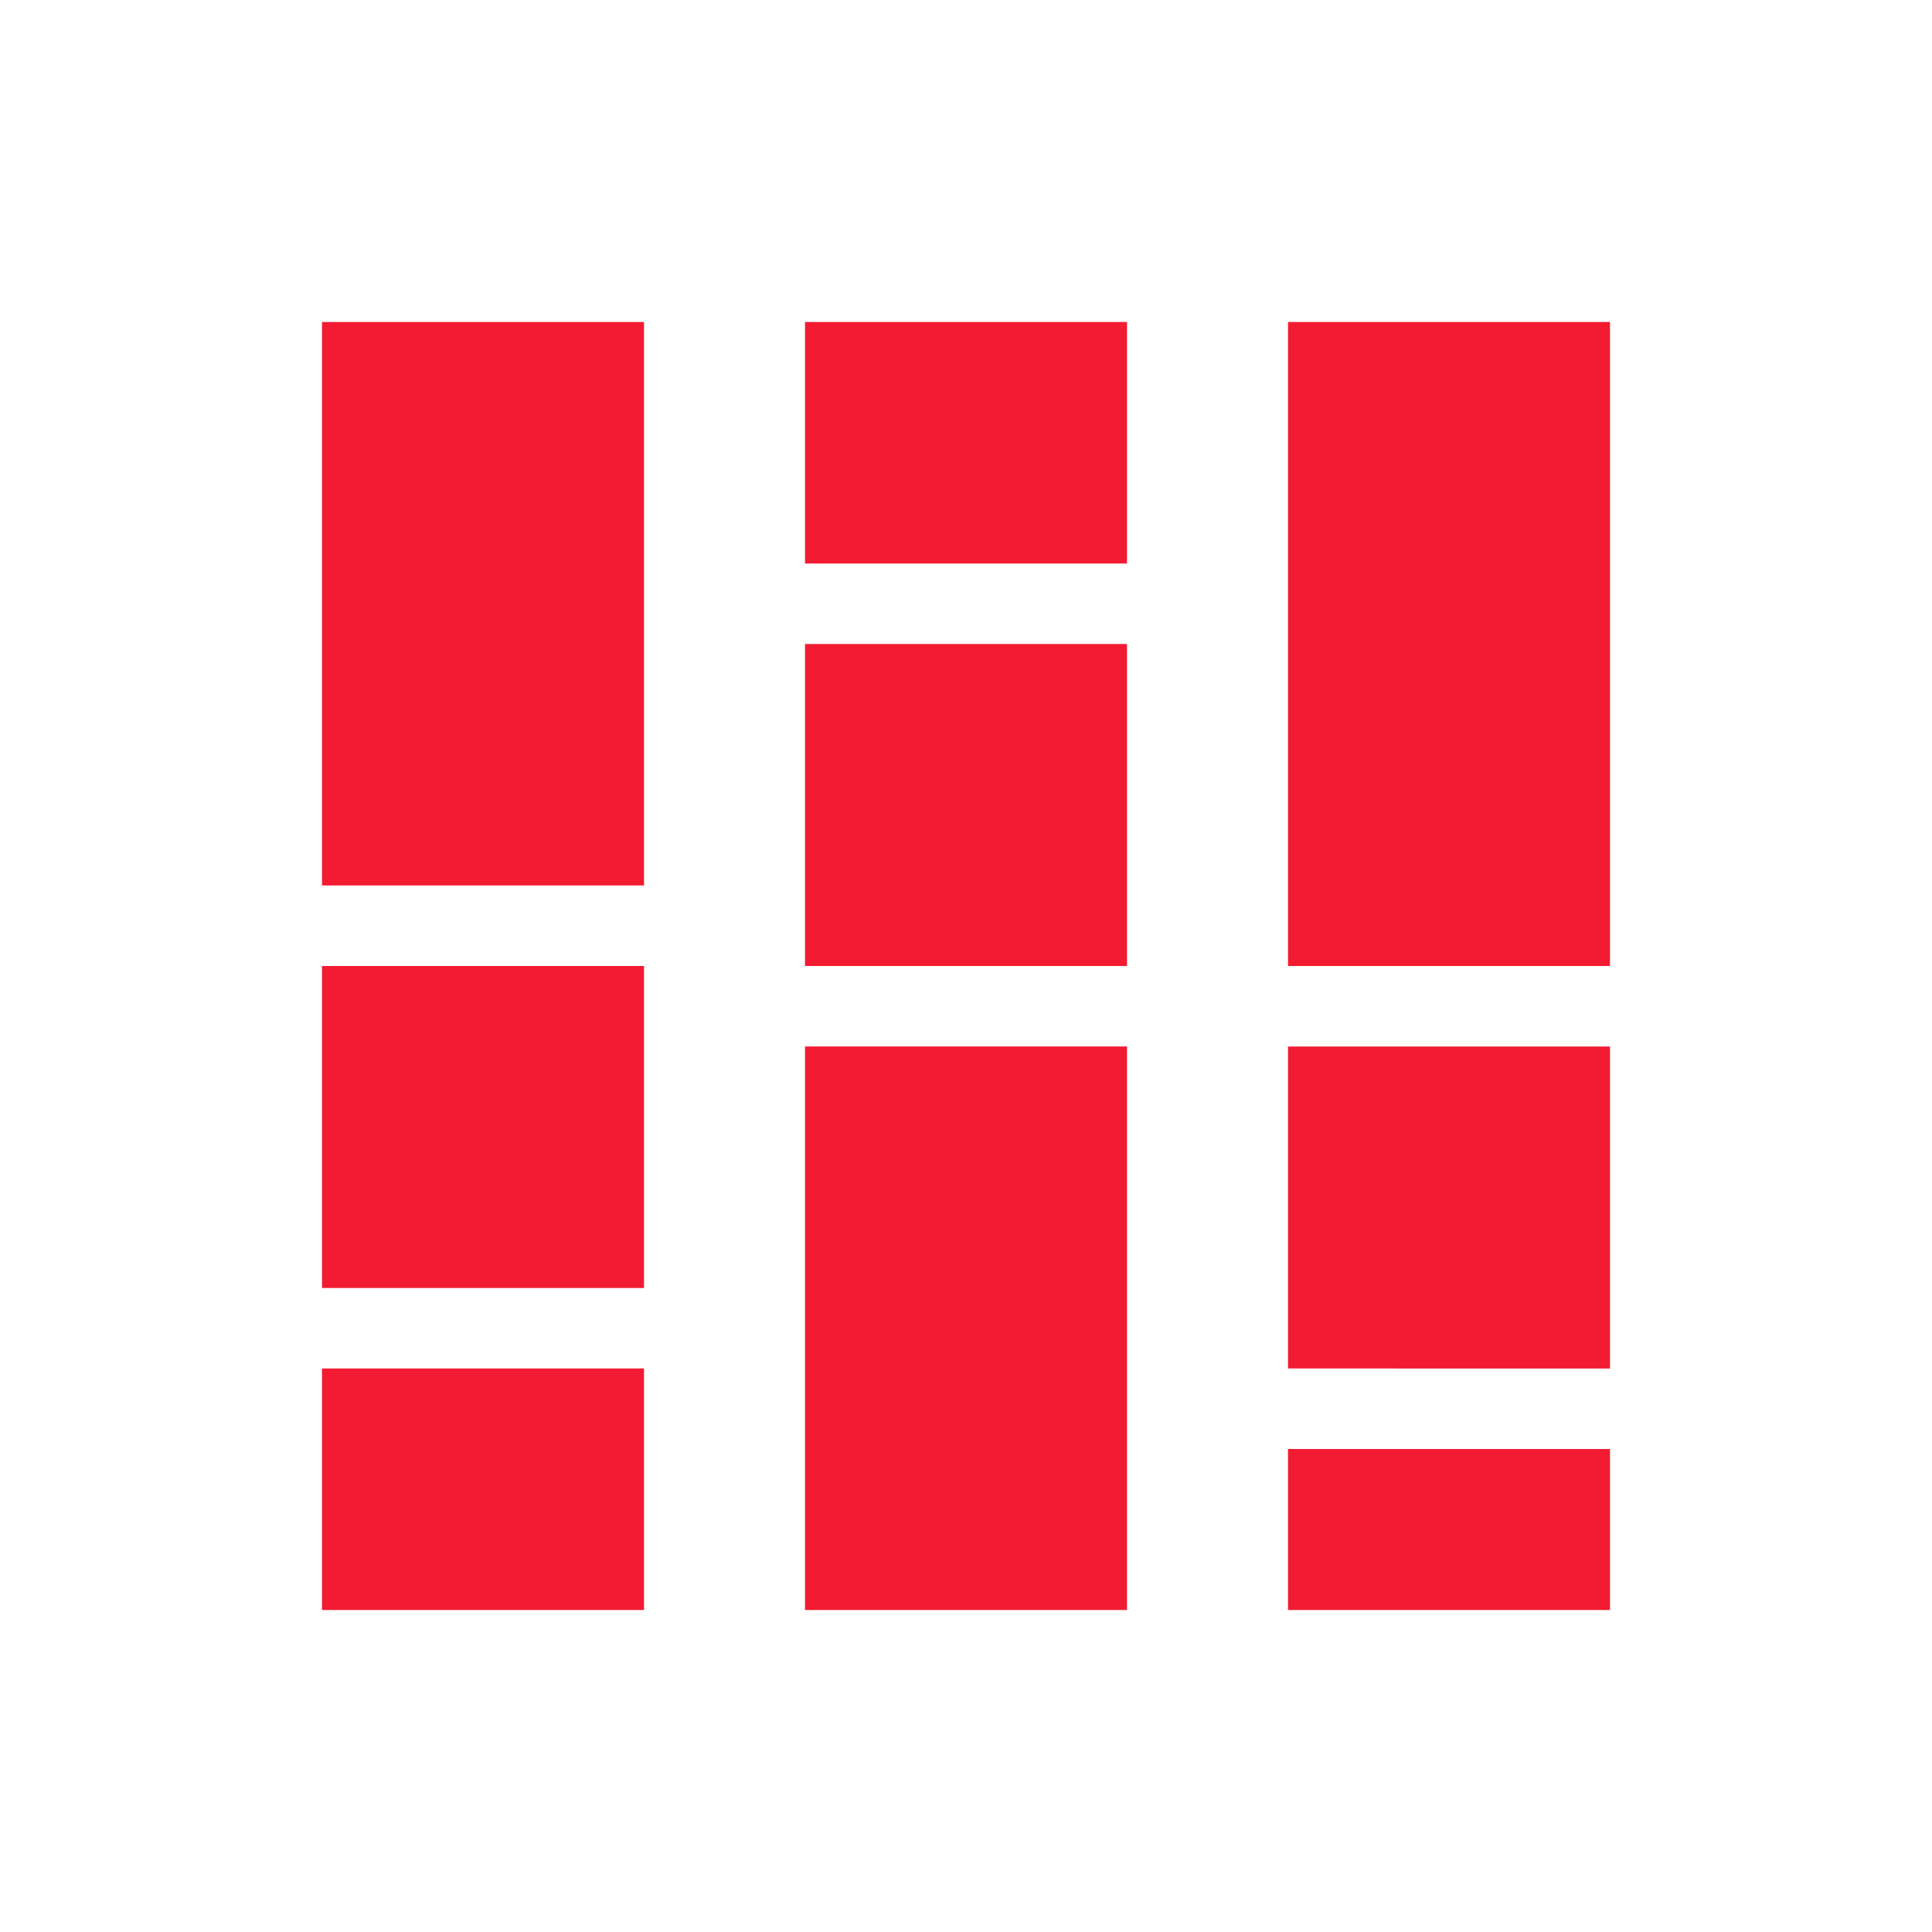 <svg xmlns="http://www.w3.org/2000/svg" height="24px" viewBox="0 -960 960 960" width="24px" fill="#f21b32"><path d="M160-160v-120h160v120H160Zm0-160v-160h160v160H160Zm0-200v-280h160v280H160Zm240 360v-280h160v280H400Zm0-320v-160h160v160H400Zm0-200v-120h160v120H400Zm240 520v-80h160v80H640Zm0-120v-160h160v160H640Zm0-200v-320h160v320H640Z"/></svg>